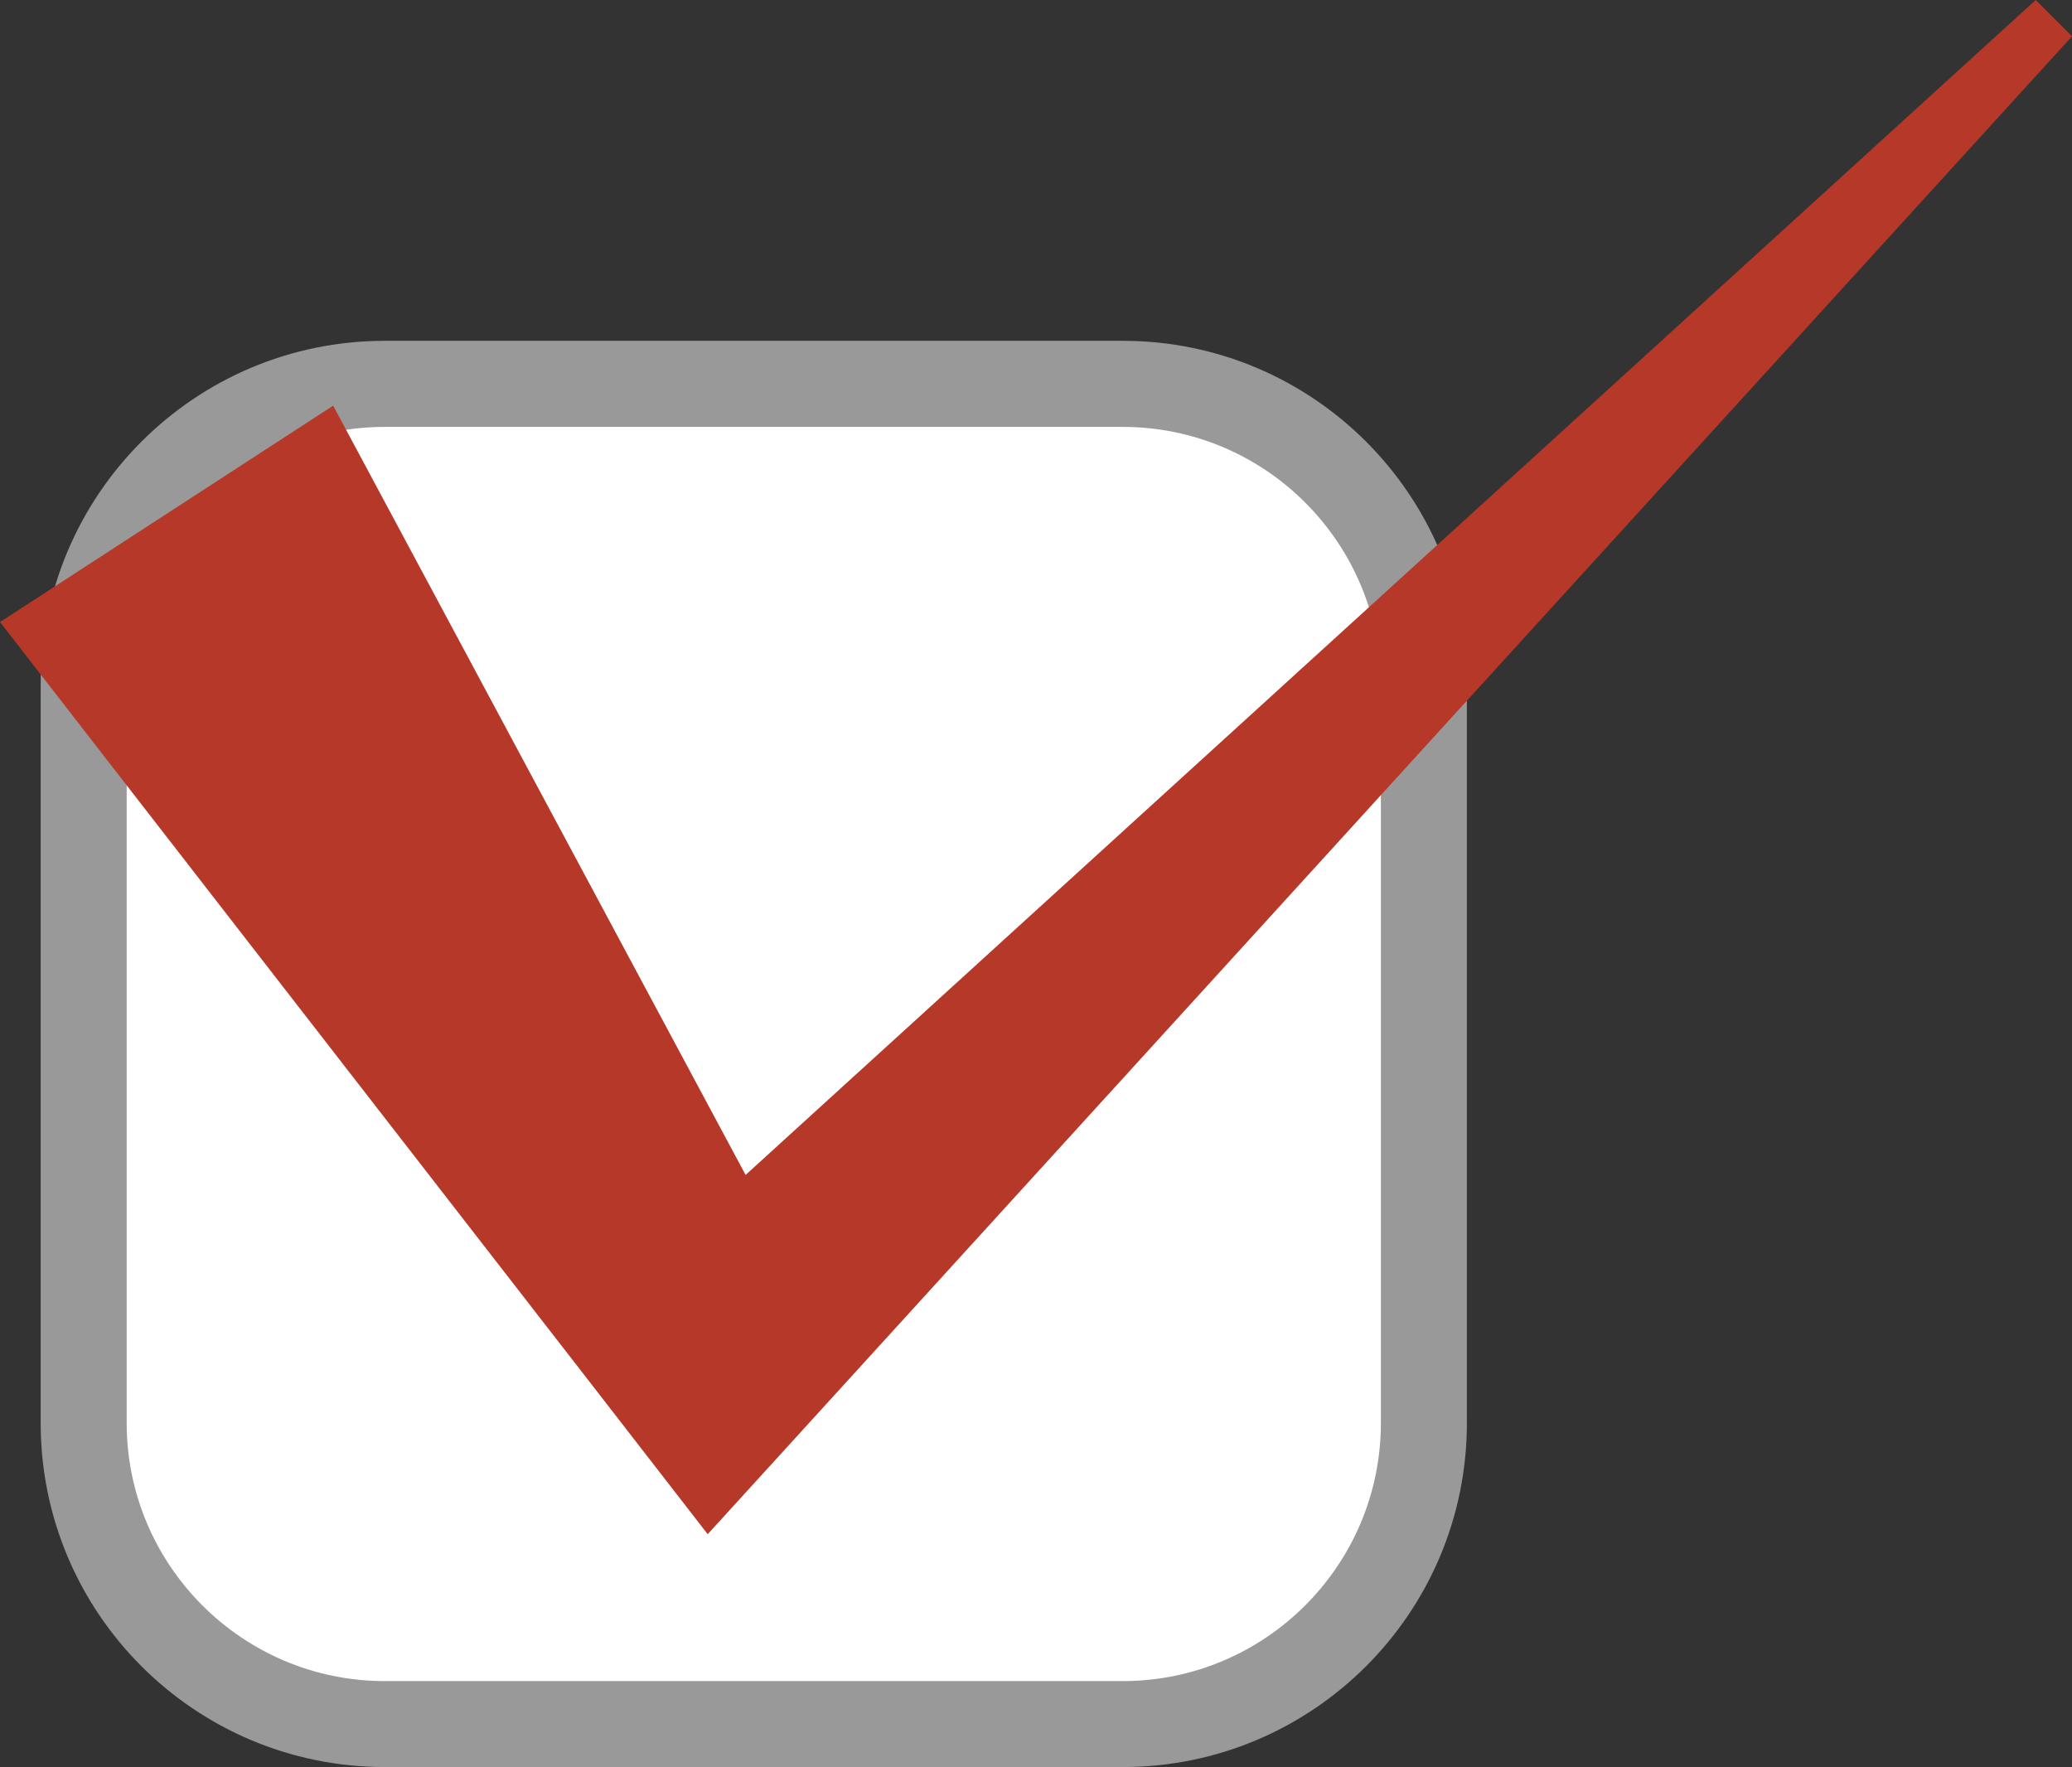 <?xml version="1.0" encoding="UTF-8"?><svg id="_レイヤー_2" xmlns="http://www.w3.org/2000/svg" viewBox="0 0 318.93 272"><rect x="0" y="0" width="318.93" height="272" fill="#333333" stroke="none"/><defs><style>.cls-1{fill:#fff;}.cls-2{fill:#b63828;}.cls-3{fill:#999;}</style></defs><g id="_レイヤー_1-2"><rect class="cls-1" x="12.88" y="59.08" width="206.29" height="206.29" rx="46.35" ry="46.35"/><path class="cls-3" d="M172.82,65.71c21.91,0,39.73,17.82,39.73,39.73v113.59c0,21.91-17.82,39.73-39.73,39.73H59.23c-21.91,0-39.73-17.82-39.73-39.73v-113.59c0-21.91,17.82-39.73,39.73-39.73h113.59M172.82,52.46H59.23c-29.25,0-52.97,23.72-52.97,52.97v113.59c0,29.26,23.72,52.97,52.97,52.97h113.59c29.25,0,52.97-23.72,52.97-52.97v-113.59c0-29.25-23.72-52.97-52.97-52.97h0Z"/><path class="cls-2" d="M51.28,62.44l73.42,136.94-27.15-2.85L313.34,0l5.59,5.59L122.4,221.37l-13.47,14.78C104.29,230.11,8.03,106.14,0,95.75c0,0,51.28-33.31,51.28-33.31h0Z"/></g></svg>